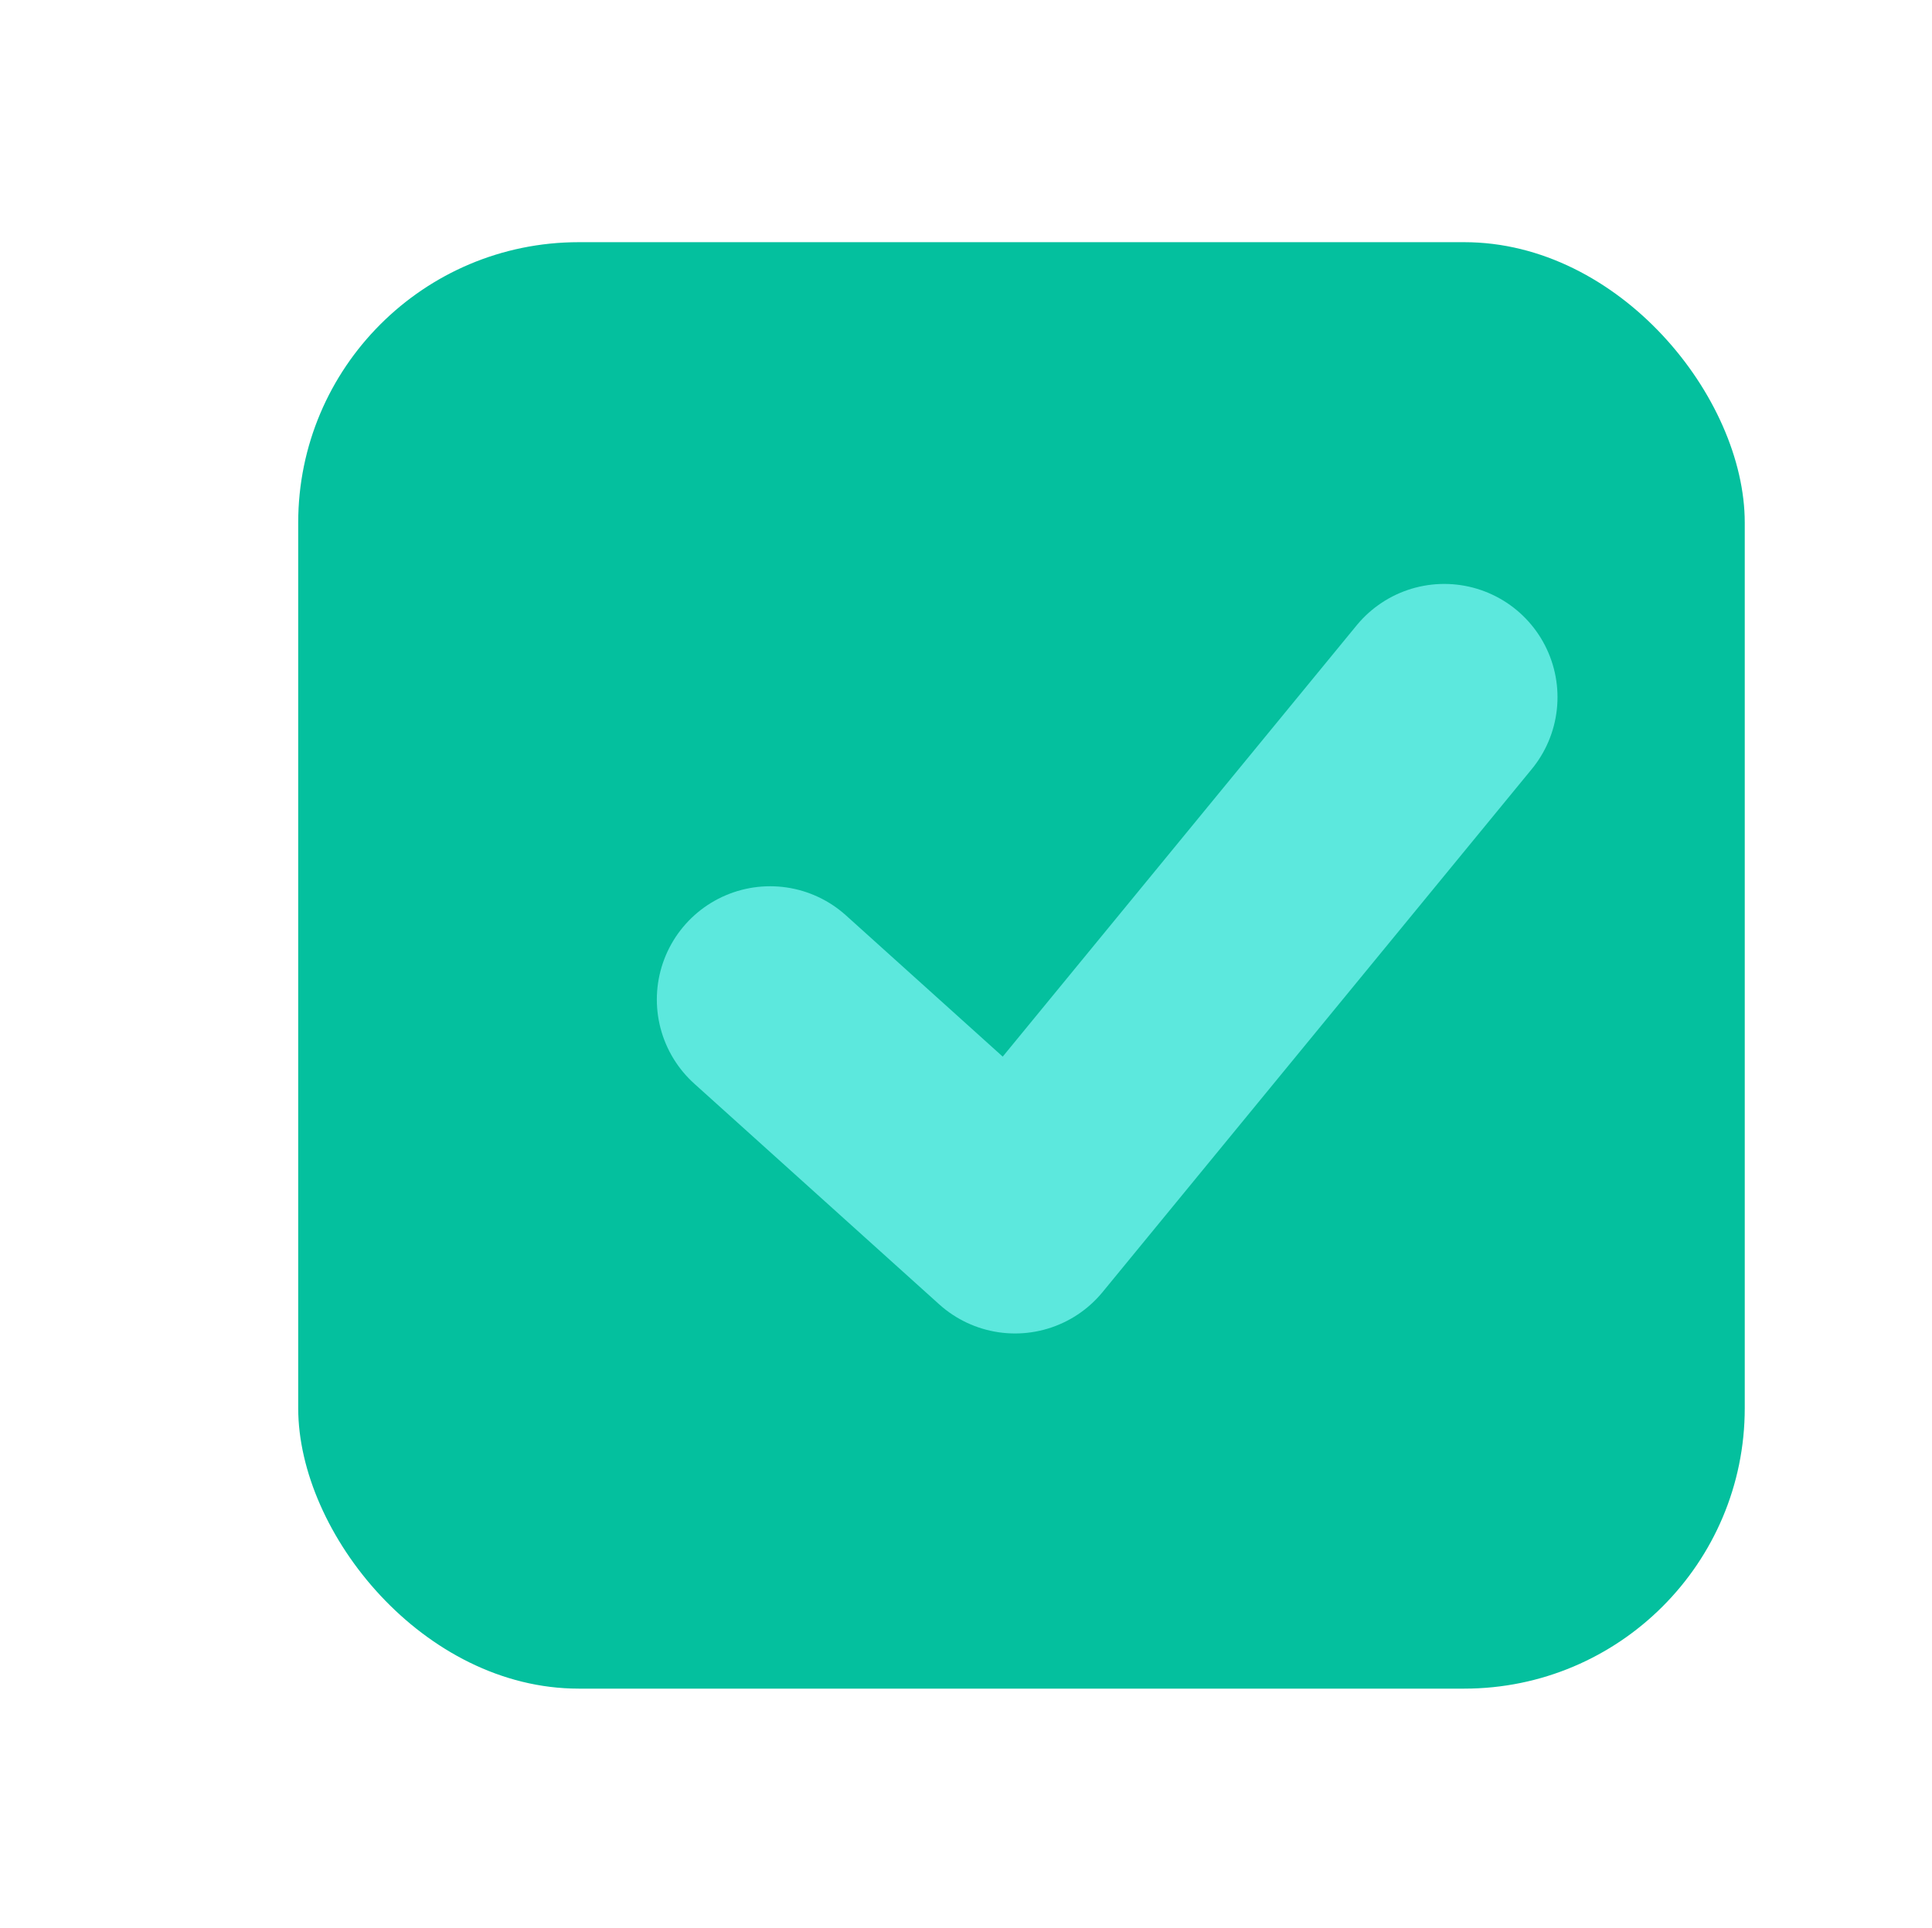<?xml version="1.0" encoding="UTF-8"?> <svg xmlns="http://www.w3.org/2000/svg" width="535" height="534" viewBox="0 0 535 534" fill="none"> <g filter="url(#filter0_iii_337_4272)"> <rect x="67.314" y="66.714" width="400.571" height="400.571" rx="77.677" fill="#04C09E"></rect> </g> <g opacity="0.9" filter="url(#filter1_iii_337_4272)"> <path d="M180.238 278.307L248.059 339.418L366.908 194.584" stroke="#66ECE4" stroke-width="62.739" stroke-linecap="round" stroke-linejoin="round"></path> </g> <defs> <filter id="filter0_iii_337_4272" x="59.978" y="50.571" width="424.05" height="439.508" filterUnits="userSpaceOnUse" color-interpolation-filters="sRGB"> <feFlood flood-opacity="0" result="BackgroundImageFix"></feFlood> <feBlend mode="normal" in="SourceGraphic" in2="BackgroundImageFix" result="shape"></feBlend> <feColorMatrix in="SourceAlpha" type="matrix" values="0 0 0 0 0 0 0 0 0 0 0 0 0 0 0 0 0 0 127 0" result="hardAlpha"></feColorMatrix> <feOffset dx="16.143" dy="-16.143"></feOffset> <feGaussianBlur stdDeviation="21.524"></feGaussianBlur> <feComposite in2="hardAlpha" operator="arithmetic" k2="-1" k3="1"></feComposite> <feColorMatrix type="matrix" values="0 0 0 0 0.145 0 0 0 0 0.753 0 0 0 0 0.643 0 0 0 0.92 0"></feColorMatrix> <feBlend mode="normal" in2="shape" result="effect1_innerShadow_337_4272"></feBlend> <feColorMatrix in="SourceAlpha" type="matrix" values="0 0 0 0 0 0 0 0 0 0 0 0 0 0 0 0 0 0 127 0" result="hardAlpha"></feColorMatrix> <feOffset dx="6.457" dy="22.793"></feOffset> <feGaussianBlur stdDeviation="43.604"></feGaussianBlur> <feComposite in2="hardAlpha" operator="arithmetic" k2="-1" k3="1"></feComposite> <feColorMatrix type="matrix" values="0 0 0 0 0.4 0 0 0 0 0.925 0 0 0 0 0.894 0 0 0 1 0"></feColorMatrix> <feBlend mode="normal" in2="effect1_innerShadow_337_4272" result="effect2_innerShadow_337_4272"></feBlend> <feColorMatrix in="SourceAlpha" type="matrix" values="0 0 0 0 0 0 0 0 0 0 0 0 0 0 0 0 0 0 127 0" result="hardAlpha"></feColorMatrix> <feOffset dx="-7.336" dy="-6.295"></feOffset> <feGaussianBlur stdDeviation="28.294"></feGaussianBlur> <feComposite in2="hardAlpha" operator="arithmetic" k2="-1" k3="1"></feComposite> <feColorMatrix type="matrix" values="0 0 0 0 0.929 0 0 0 0 0.925 0 0 0 0 0.918 0 0 0 0.9 0"></feColorMatrix> <feBlend mode="normal" in2="effect2_innerShadow_337_4272" result="effect3_innerShadow_337_4272"></feBlend> </filter> <filter id="filter1_iii_337_4272" x="148.868" y="154.81" width="274.025" height="220.576" filterUnits="userSpaceOnUse" color-interpolation-filters="sRGB"> <feFlood flood-opacity="0" result="BackgroundImageFix"></feFlood> <feBlend mode="normal" in="SourceGraphic" in2="BackgroundImageFix" result="shape"></feBlend> <feColorMatrix in="SourceAlpha" type="matrix" values="0 0 0 0 0 0 0 0 0 0 0 0 0 0 0 0 0 0 127 0" result="hardAlpha"></feColorMatrix> <feOffset dx="8.404" dy="-8.404"></feOffset> <feGaussianBlur stdDeviation="11.205"></feGaussianBlur> <feComposite in2="hardAlpha" operator="arithmetic" k2="-1" k3="1"></feComposite> <feColorMatrix type="matrix" values="0 0 0 0 0.145 0 0 0 0 0.753 0 0 0 0 0.643 0 0 0 1 0"></feColorMatrix> <feBlend mode="normal" in2="shape" result="effect1_innerShadow_337_4272"></feBlend> <feColorMatrix in="SourceAlpha" type="matrix" values="0 0 0 0 0 0 0 0 0 0 0 0 0 0 0 0 0 0 127 0" result="hardAlpha"></feColorMatrix> <feOffset dx="24.615" dy="4.599"></feOffset> <feGaussianBlur stdDeviation="20.513"></feGaussianBlur> <feComposite in2="hardAlpha" operator="arithmetic" k2="-1" k3="1"></feComposite> <feColorMatrix type="matrix" values="0 0 0 0 0.4 0 0 0 0 0.925 0 0 0 0 0.894 0 0 0 1 0"></feColorMatrix> <feBlend mode="normal" in2="effect1_innerShadow_337_4272" result="effect2_innerShadow_337_4272"></feBlend> <feColorMatrix in="SourceAlpha" type="matrix" values="0 0 0 0 0 0 0 0 0 0 0 0 0 0 0 0 0 0 127 0" result="hardAlpha"></feColorMatrix> <feOffset dy="2.3"></feOffset> <feGaussianBlur stdDeviation="8.624"></feGaussianBlur> <feComposite in2="hardAlpha" operator="arithmetic" k2="-1" k3="1"></feComposite> <feColorMatrix type="matrix" values="0 0 0 0 0.908 0 0 0 0 0.908 0 0 0 0 0.908 0 0 0 1 0"></feColorMatrix> <feBlend mode="normal" in2="effect2_innerShadow_337_4272" result="effect3_innerShadow_337_4272"></feBlend> </filter> </defs> </svg> 